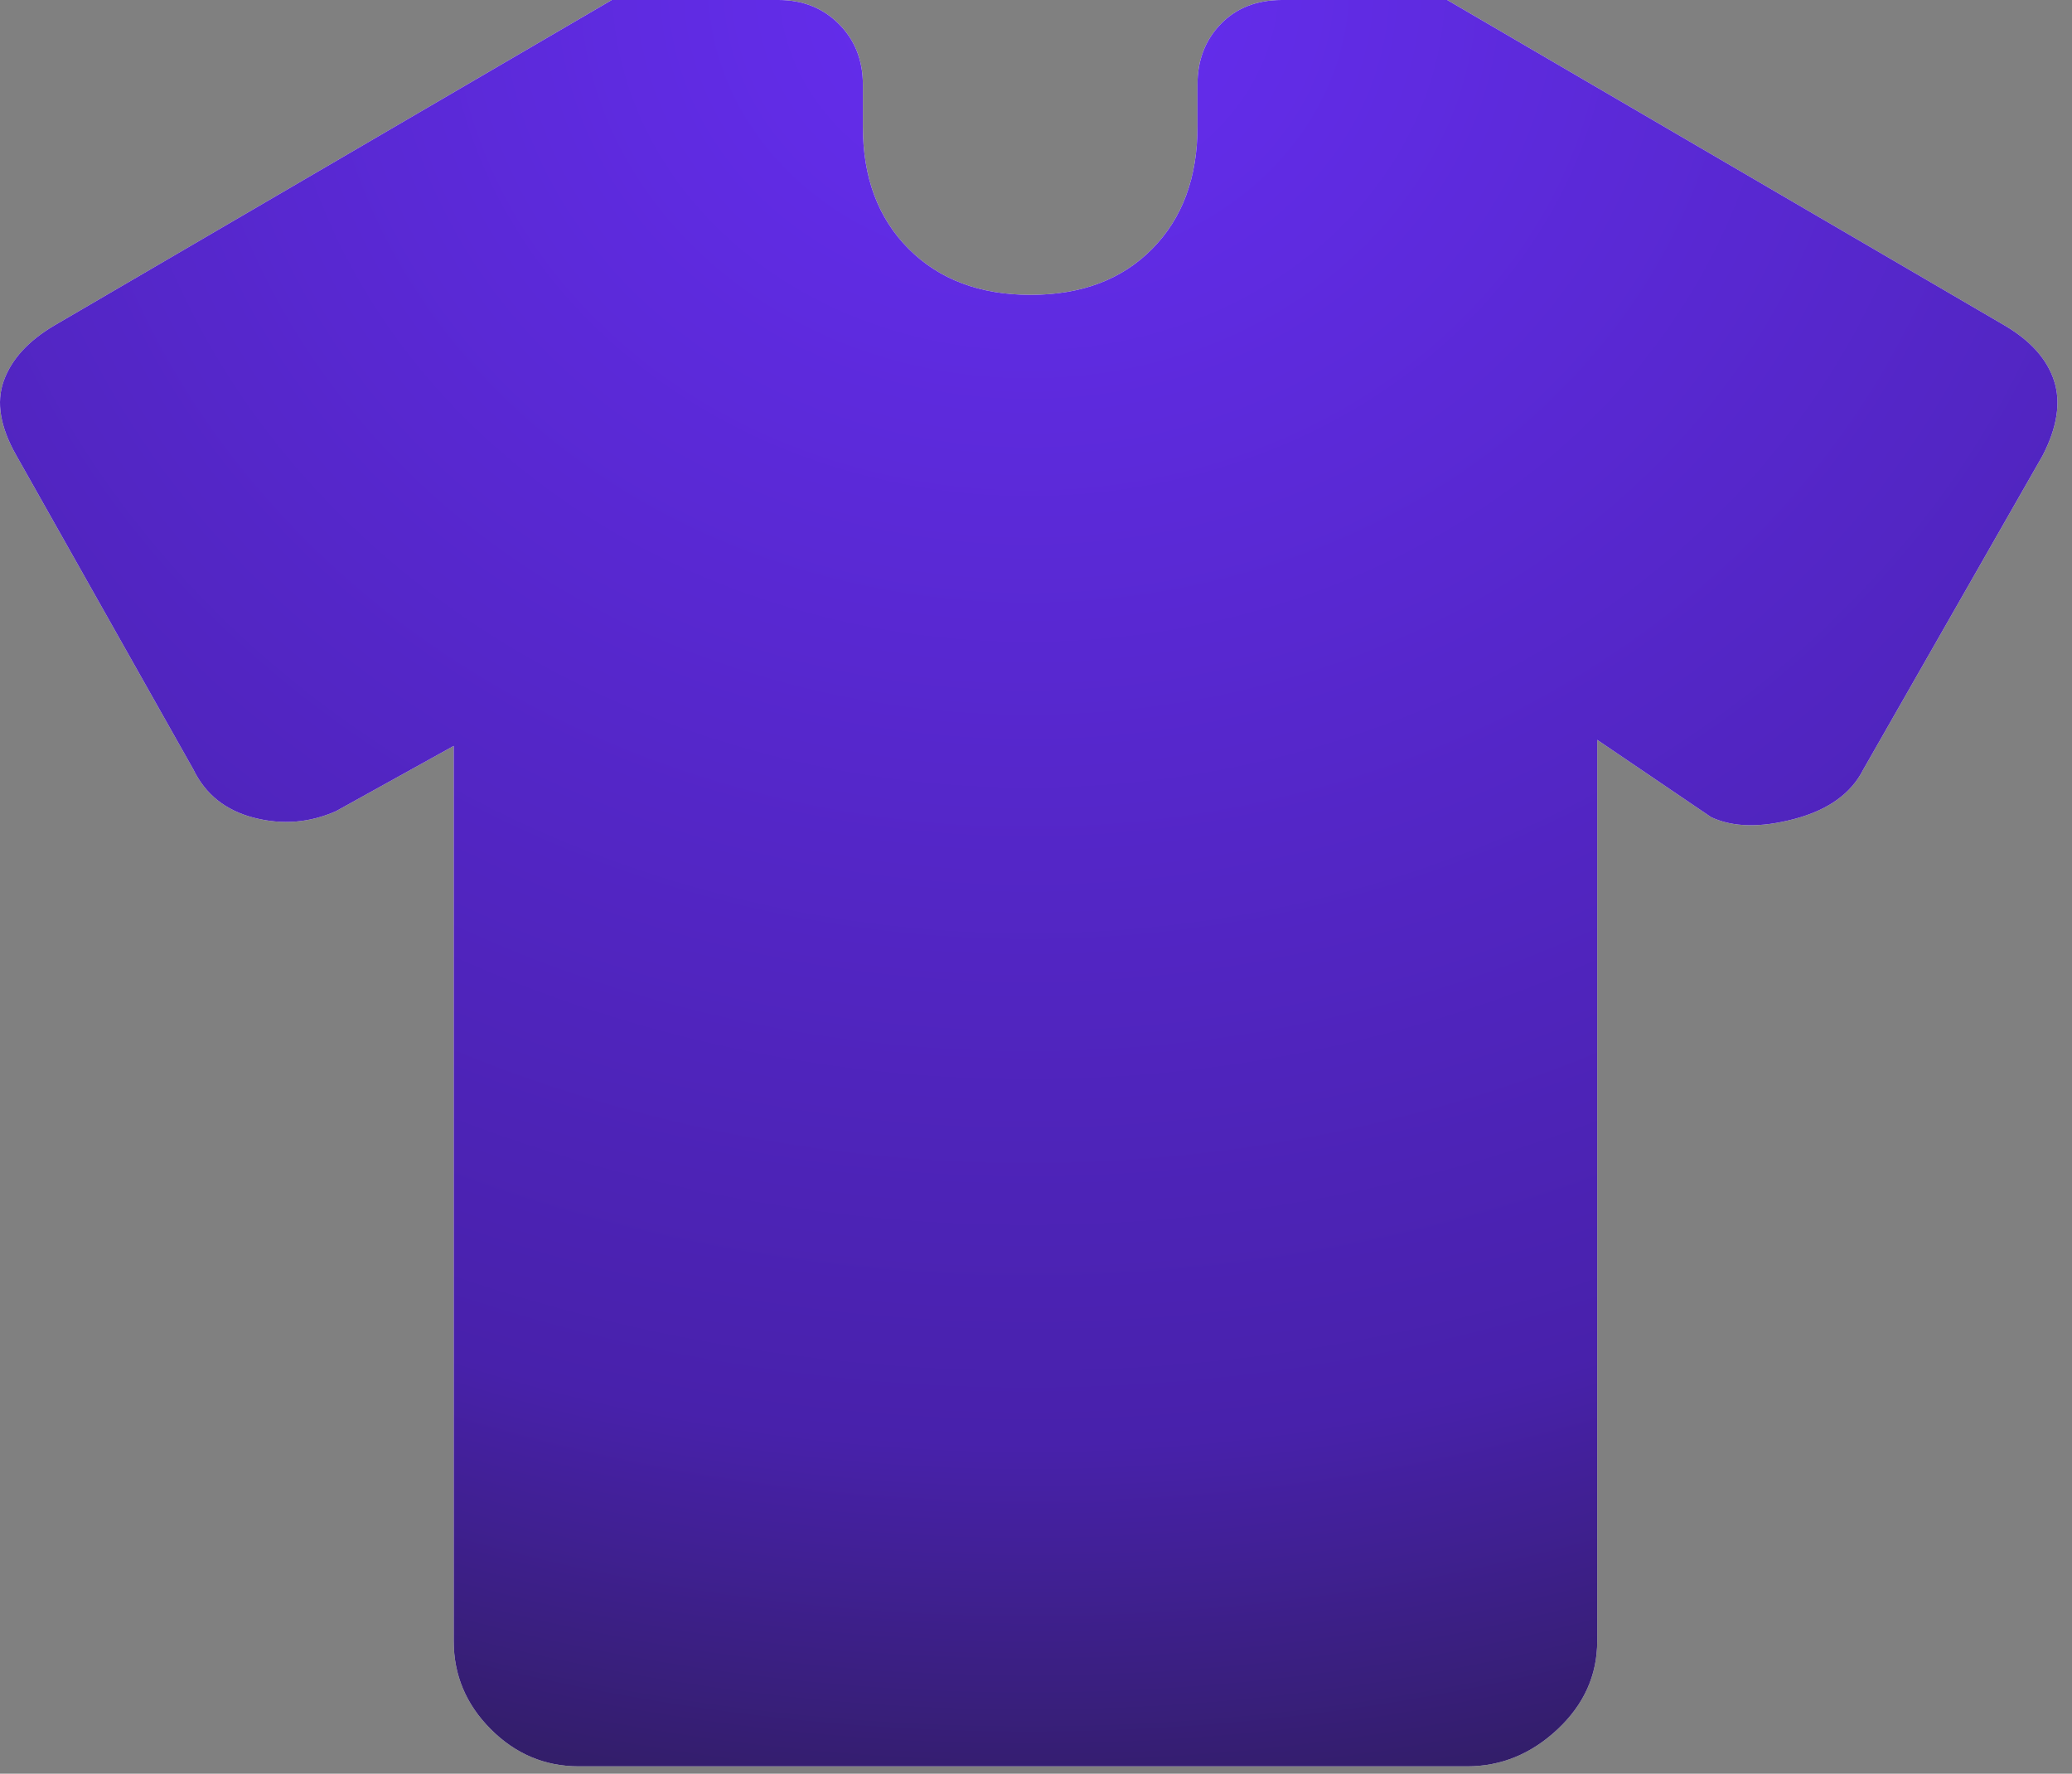 <?xml version="1.0" encoding="utf-8"?>
<svg xmlns="http://www.w3.org/2000/svg" fill="none" height="100%" overflow="visible" preserveAspectRatio="none" style="display: block;" viewBox="0 0 111 95" width="100%">
<rect x="0" y="0" width="111" height="95" fill="#808080" stroke="none"/>
<g id="Fill">
<path clip-rule="evenodd" d="M18.002 43.445L24.306 39.951V87.893C24.306 89.717 24.968 91.291 26.291 92.617C27.614 93.943 29.186 94.606 31.006 94.606H78.596C80.417 94.606 82.033 93.943 83.446 92.617C84.859 91.291 85.565 89.717 85.565 87.893V39.627L91.672 43.769C92.834 44.311 94.321 44.342 96.132 43.862C97.942 43.382 99.171 42.499 99.819 41.214L109.429 24.395C110.208 22.882 110.411 21.55 110.041 20.398C109.669 19.247 108.795 18.263 107.417 17.446L77.528 0H68.674C67.322 0 66.23 0.429 65.398 1.286C64.567 2.143 64.151 3.225 64.151 4.532V6.784C64.151 9.509 63.342 11.692 61.723 13.332C60.104 14.972 57.934 15.792 55.215 15.792C52.496 15.792 50.317 14.972 48.68 13.332C47.043 11.692 46.225 9.509 46.225 6.784V4.532C46.225 3.225 45.797 2.143 44.941 1.286C44.086 0.429 43.007 0 41.702 0H32.776L2.887 17.446C1.51 18.263 0.614 19.247 0.2 20.398C-0.212 21.55 0.013 22.882 0.875 24.395L10.36 41.214C11.007 42.547 12.089 43.409 13.605 43.799C15.122 44.189 16.587 44.071 18.002 43.445Z" fill="white" fill-rule="evenodd"/>
<path d="M24.306 39.951L18.002 43.445C16.587 44.071 15.122 44.189 13.605 43.799C12.089 43.409 11.007 42.547 10.36 41.214L0.875 24.395C0.013 22.882 -0.212 21.55 0.2 20.398C0.614 19.247 1.51 18.263 2.887 17.446L32.776 0H41.702C43.007 0 44.086 0.429 44.941 1.286C45.797 2.143 46.225 3.225 46.225 4.532V6.784C46.225 9.509 47.043 11.692 48.68 13.332C50.317 14.972 52.496 15.792 55.215 15.792C57.934 15.792 60.104 14.972 61.723 13.332C63.342 11.692 64.151 9.509 64.151 6.784V4.532C64.151 3.225 64.567 2.143 65.398 1.286C66.23 0.429 67.322 0 68.674 0H77.528L107.417 17.446C108.795 18.263 109.669 19.247 110.041 20.398C110.411 21.55 110.208 22.882 109.429 24.395L99.819 41.214C99.171 42.499 97.942 43.382 96.132 43.862C94.321 44.342 92.834 44.311 91.672 43.769L85.565 39.627V87.893C85.565 89.717 84.859 91.291 83.446 92.617C82.033 93.943 80.417 94.606 78.596 94.606H31.006C29.186 94.606 27.614 93.943 26.291 92.617C24.968 91.291 24.306 89.717 24.306 87.893V39.951Z" fill="url(#paint0_radial_0_900)"/>
</g>
<defs>
<radialGradient cx="0" cy="0" gradientTransform="translate(55.11) rotate(90) scale(119.321 139.015)" gradientUnits="userSpaceOnUse" id="paint0_radial_0_900" r="1">
<stop stop-color="#662EF1"/>
<stop offset="0.644" stop-color="#4821AB"/>
<stop offset="1" stop-color="#191A1B"/>
</radialGradient>
</defs>
</svg>